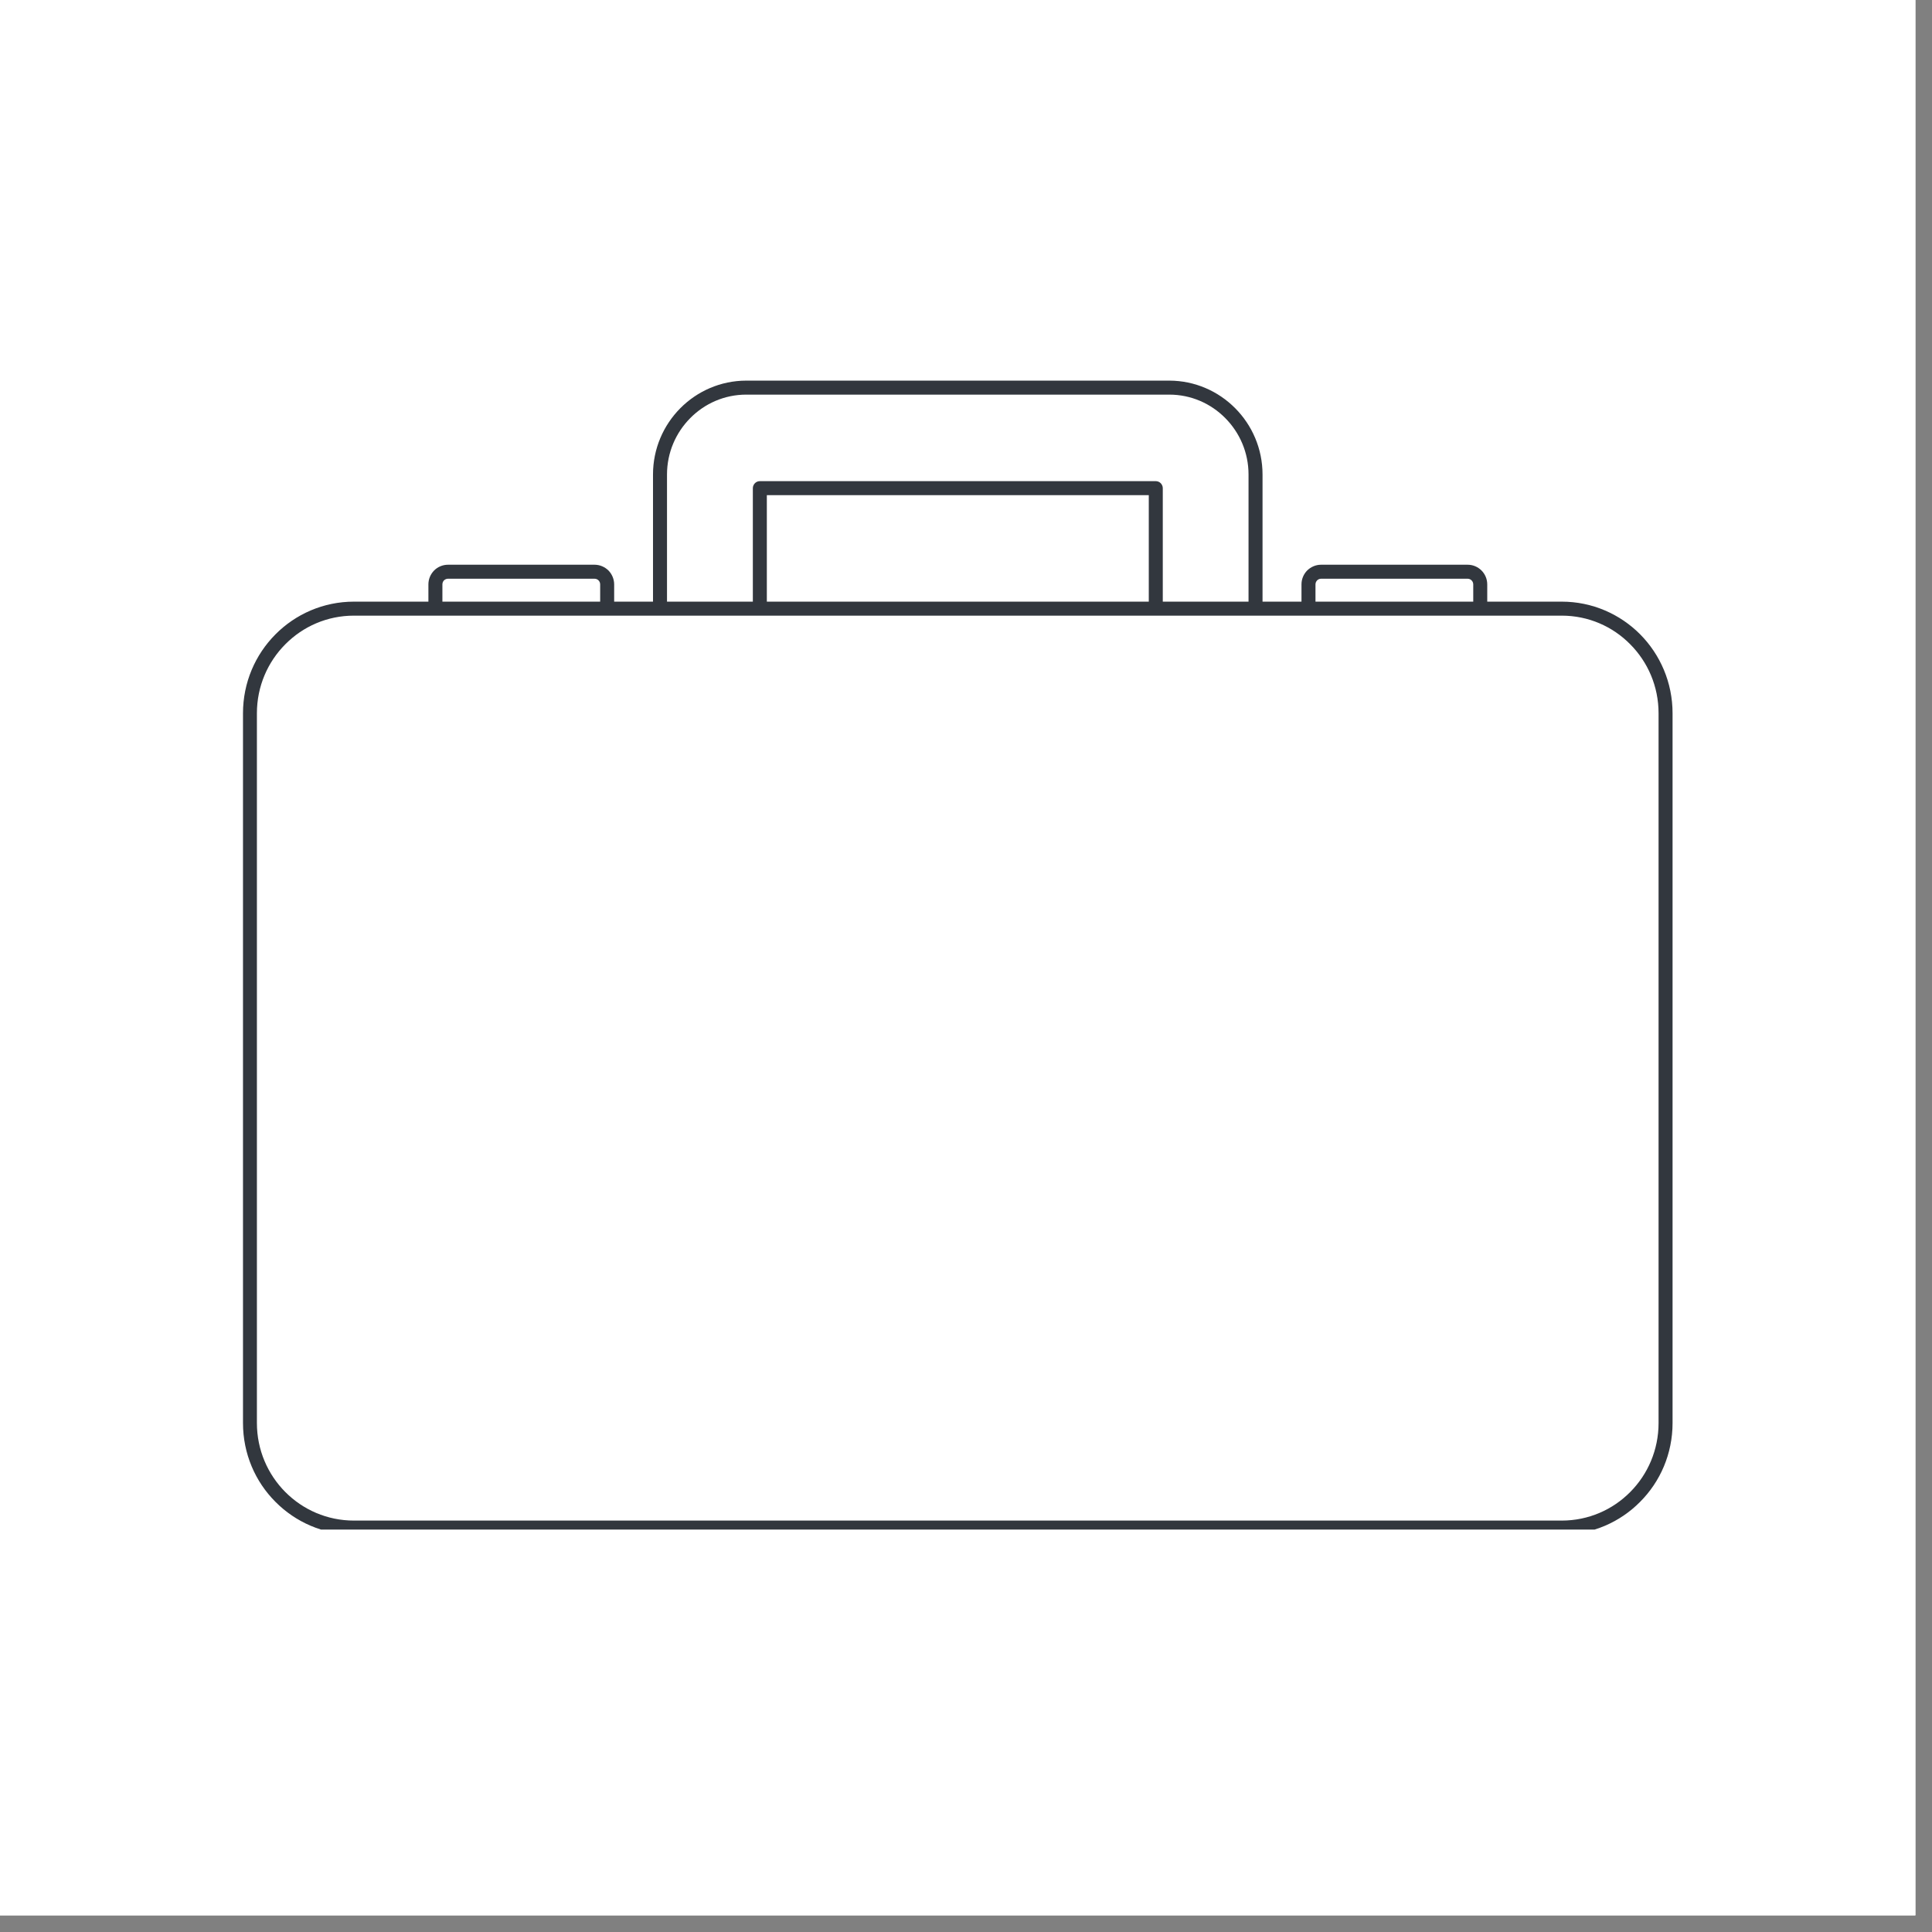 <svg xmlns="http://www.w3.org/2000/svg" xmlns:xlink="http://www.w3.org/1999/xlink" width="115" zoomAndPan="magnify" viewBox="0 0 86.25 86.25" height="115" preserveAspectRatio="xMidYMid meet" version="1.0"><rect x="0" y="0" width="86.25" height="86.25" fill="#808080" stroke="none"/><defs><clipPath id="c51e359d39"><path d="M 0 0 L 85.508 0 L 85.508 85.508 L 0 85.508 Z M 0 0 " clip-rule="nonzero"/></clipPath><clipPath id="3d9d51e3dc"><path d="M 29 16.984 L 57 16.984 L 57 28 L 29 28 Z M 29 16.984 " clip-rule="nonzero"/></clipPath><clipPath id="eed51e0e90"><path d="M 11 27 L 74.785 27 L 74.785 68.285 L 11 68.285 Z M 11 27 " clip-rule="nonzero"/></clipPath><clipPath id="314a87e712"><path d="M 10.84 26 L 74.785 26 L 74.785 68.285 L 10.84 68.285 Z M 10.84 26 " clip-rule="nonzero"/></clipPath></defs><g clip-path="url(#c51e359d39)"><path fill="#ffffff" d="M 0 0 L 85.508 0 L 85.508 85.508 L 0 85.508 Z M 0 0 " fill-opacity="1" fill-rule="nonzero"/><path fill="#ffffff" d="M 0 0 L 85.508 0 L 85.508 85.508 L 0 85.508 Z M 0 0 " fill-opacity="1" fill-rule="nonzero"/></g><path fill="#ffffff" d="M 27.105 27.613 L 27.105 26.09 C 27.105 25.777 26.855 25.523 26.543 25.523 L 20 25.523 C 19.688 25.523 19.438 25.777 19.438 26.09 L 19.438 27.613 L 27.105 27.613 " fill-opacity="1" fill-rule="nonzero"/><path fill="#32373e" d="M 27.105 27.613 L 27.418 27.613 L 27.418 26.09 C 27.418 25.852 27.32 25.629 27.164 25.469 C 27.004 25.312 26.785 25.211 26.543 25.211 L 20 25.211 C 19.758 25.211 19.535 25.312 19.379 25.469 C 19.223 25.629 19.125 25.848 19.125 26.09 L 19.125 27.613 C 19.125 27.695 19.156 27.777 19.215 27.836 C 19.273 27.895 19.355 27.926 19.438 27.926 L 27.105 27.926 C 27.188 27.926 27.27 27.895 27.328 27.836 C 27.383 27.777 27.418 27.695 27.418 27.613 L 27.105 27.613 L 27.105 27.301 L 19.75 27.301 L 19.75 26.09 C 19.75 26.02 19.777 25.957 19.82 25.91 C 19.871 25.863 19.93 25.836 20 25.836 L 26.543 25.836 C 26.68 25.836 26.793 25.945 26.793 26.09 L 26.793 27.613 L 27.105 27.613 L 27.105 27.301 L 27.105 27.613 " fill-opacity="1" fill-rule="nonzero"/><path fill="#ffffff" d="M 66.082 27.613 L 66.082 26.09 C 66.082 25.777 65.828 25.523 65.52 25.523 L 58.977 25.523 C 58.664 25.523 58.414 25.777 58.414 26.09 L 58.414 27.613 L 66.082 27.613 " fill-opacity="1" fill-rule="nonzero"/><path fill="#32373e" d="M 66.082 27.613 L 66.395 27.613 L 66.395 26.09 C 66.395 25.605 66.004 25.211 65.52 25.211 L 58.977 25.211 C 58.734 25.211 58.516 25.312 58.355 25.469 C 58.199 25.629 58.102 25.848 58.102 26.09 L 58.102 27.613 C 58.102 27.695 58.133 27.777 58.191 27.836 C 58.25 27.895 58.332 27.926 58.414 27.926 L 66.082 27.926 C 66.164 27.926 66.246 27.895 66.305 27.836 C 66.359 27.777 66.395 27.695 66.395 27.613 L 66.082 27.613 L 66.082 27.301 L 58.727 27.301 L 58.727 26.09 C 58.727 25.949 58.84 25.836 58.977 25.836 L 65.52 25.836 C 65.656 25.836 65.77 25.949 65.77 26.09 L 65.77 27.613 L 66.082 27.613 L 66.082 27.301 L 66.082 27.613 " fill-opacity="1" fill-rule="nonzero"/><path fill="#ffffff" d="M 33.922 27.613 L 33.922 21.793 L 51.598 21.793 L 51.598 27.613 L 56.051 27.613 L 56.051 21.184 C 56.051 19.047 54.324 17.305 52.199 17.305 L 33.316 17.305 C 31.191 17.305 29.465 19.047 29.465 21.184 L 29.465 27.613 L 33.922 27.613 " fill-opacity="1" fill-rule="nonzero"/><g clip-path="url(#3d9d51e3dc)"><path fill="#32373e" d="M 33.922 27.613 L 34.234 27.613 L 34.234 22.105 L 51.285 22.105 L 51.285 27.613 C 51.285 27.695 51.316 27.777 51.375 27.836 C 51.434 27.895 51.516 27.926 51.598 27.926 L 56.051 27.926 C 56.133 27.926 56.211 27.895 56.27 27.836 C 56.328 27.777 56.363 27.699 56.363 27.613 L 56.363 21.184 C 56.363 18.875 54.496 16.996 52.199 16.992 L 33.316 16.992 C 31.016 16.996 29.152 18.875 29.152 21.184 L 29.152 27.613 C 29.152 27.695 29.188 27.777 29.246 27.836 C 29.305 27.895 29.383 27.926 29.465 27.926 L 33.922 27.926 C 34.004 27.926 34.086 27.895 34.145 27.836 C 34.199 27.777 34.234 27.695 34.234 27.613 L 33.922 27.613 L 33.922 27.301 L 29.777 27.301 L 29.777 21.184 C 29.777 20.199 30.176 19.309 30.816 18.664 C 31.457 18.016 32.34 17.617 33.316 17.617 L 52.199 17.617 C 53.176 17.617 54.059 18.016 54.699 18.664 C 55.34 19.309 55.738 20.199 55.738 21.184 L 55.738 27.301 L 51.91 27.301 L 51.91 21.793 C 51.91 21.711 51.875 21.629 51.816 21.57 C 51.758 21.512 51.68 21.48 51.598 21.48 L 33.922 21.48 C 33.84 21.48 33.762 21.512 33.703 21.57 C 33.645 21.629 33.609 21.711 33.609 21.793 L 33.609 27.613 L 33.922 27.613 L 33.922 27.301 L 33.922 27.613 " fill-opacity="1" fill-rule="nonzero"/></g><g clip-path="url(#eed51e0e90)"><path fill="#ffffff" d="M 74.355 63.527 C 74.355 66.105 72.281 68.195 69.719 68.195 L 15.801 68.195 C 13.234 68.195 11.156 66.105 11.156 63.527 L 11.156 31.844 C 11.156 29.266 13.234 27.172 15.801 27.172 L 69.719 27.172 C 72.281 27.172 74.355 29.266 74.355 31.844 L 74.355 63.527 " fill-opacity="1" fill-rule="nonzero"/></g><g clip-path="url(#314a87e712)"><path fill="#32373e" d="M 74.355 63.527 L 74.043 63.527 C 74.043 64.73 73.562 65.82 72.777 66.609 C 71.996 67.398 70.914 67.883 69.719 67.883 L 15.801 67.883 C 14.605 67.883 13.523 67.398 12.738 66.609 C 11.953 65.82 11.469 64.73 11.469 63.527 L 11.469 31.844 C 11.469 30.637 11.953 29.551 12.738 28.762 C 13.523 27.969 14.605 27.484 15.801 27.484 L 69.719 27.484 C 70.914 27.484 71.996 27.969 72.777 28.762 C 73.562 29.551 74.043 30.637 74.043 31.844 L 74.043 63.527 L 74.668 63.527 L 74.668 31.844 C 74.668 30.469 74.117 29.223 73.223 28.32 C 72.328 27.418 71.086 26.859 69.719 26.859 L 15.801 26.859 C 14.434 26.859 13.191 27.418 12.297 28.32 C 11.398 29.223 10.848 30.469 10.848 31.844 L 10.848 63.527 C 10.848 64.902 11.398 66.148 12.297 67.047 C 13.191 67.949 14.434 68.508 15.801 68.508 L 69.719 68.508 C 71.086 68.508 72.328 67.949 73.219 67.047 C 74.117 66.148 74.668 64.902 74.668 63.527 L 74.355 63.527 " fill-opacity="1" fill-rule="nonzero"/></g></svg>